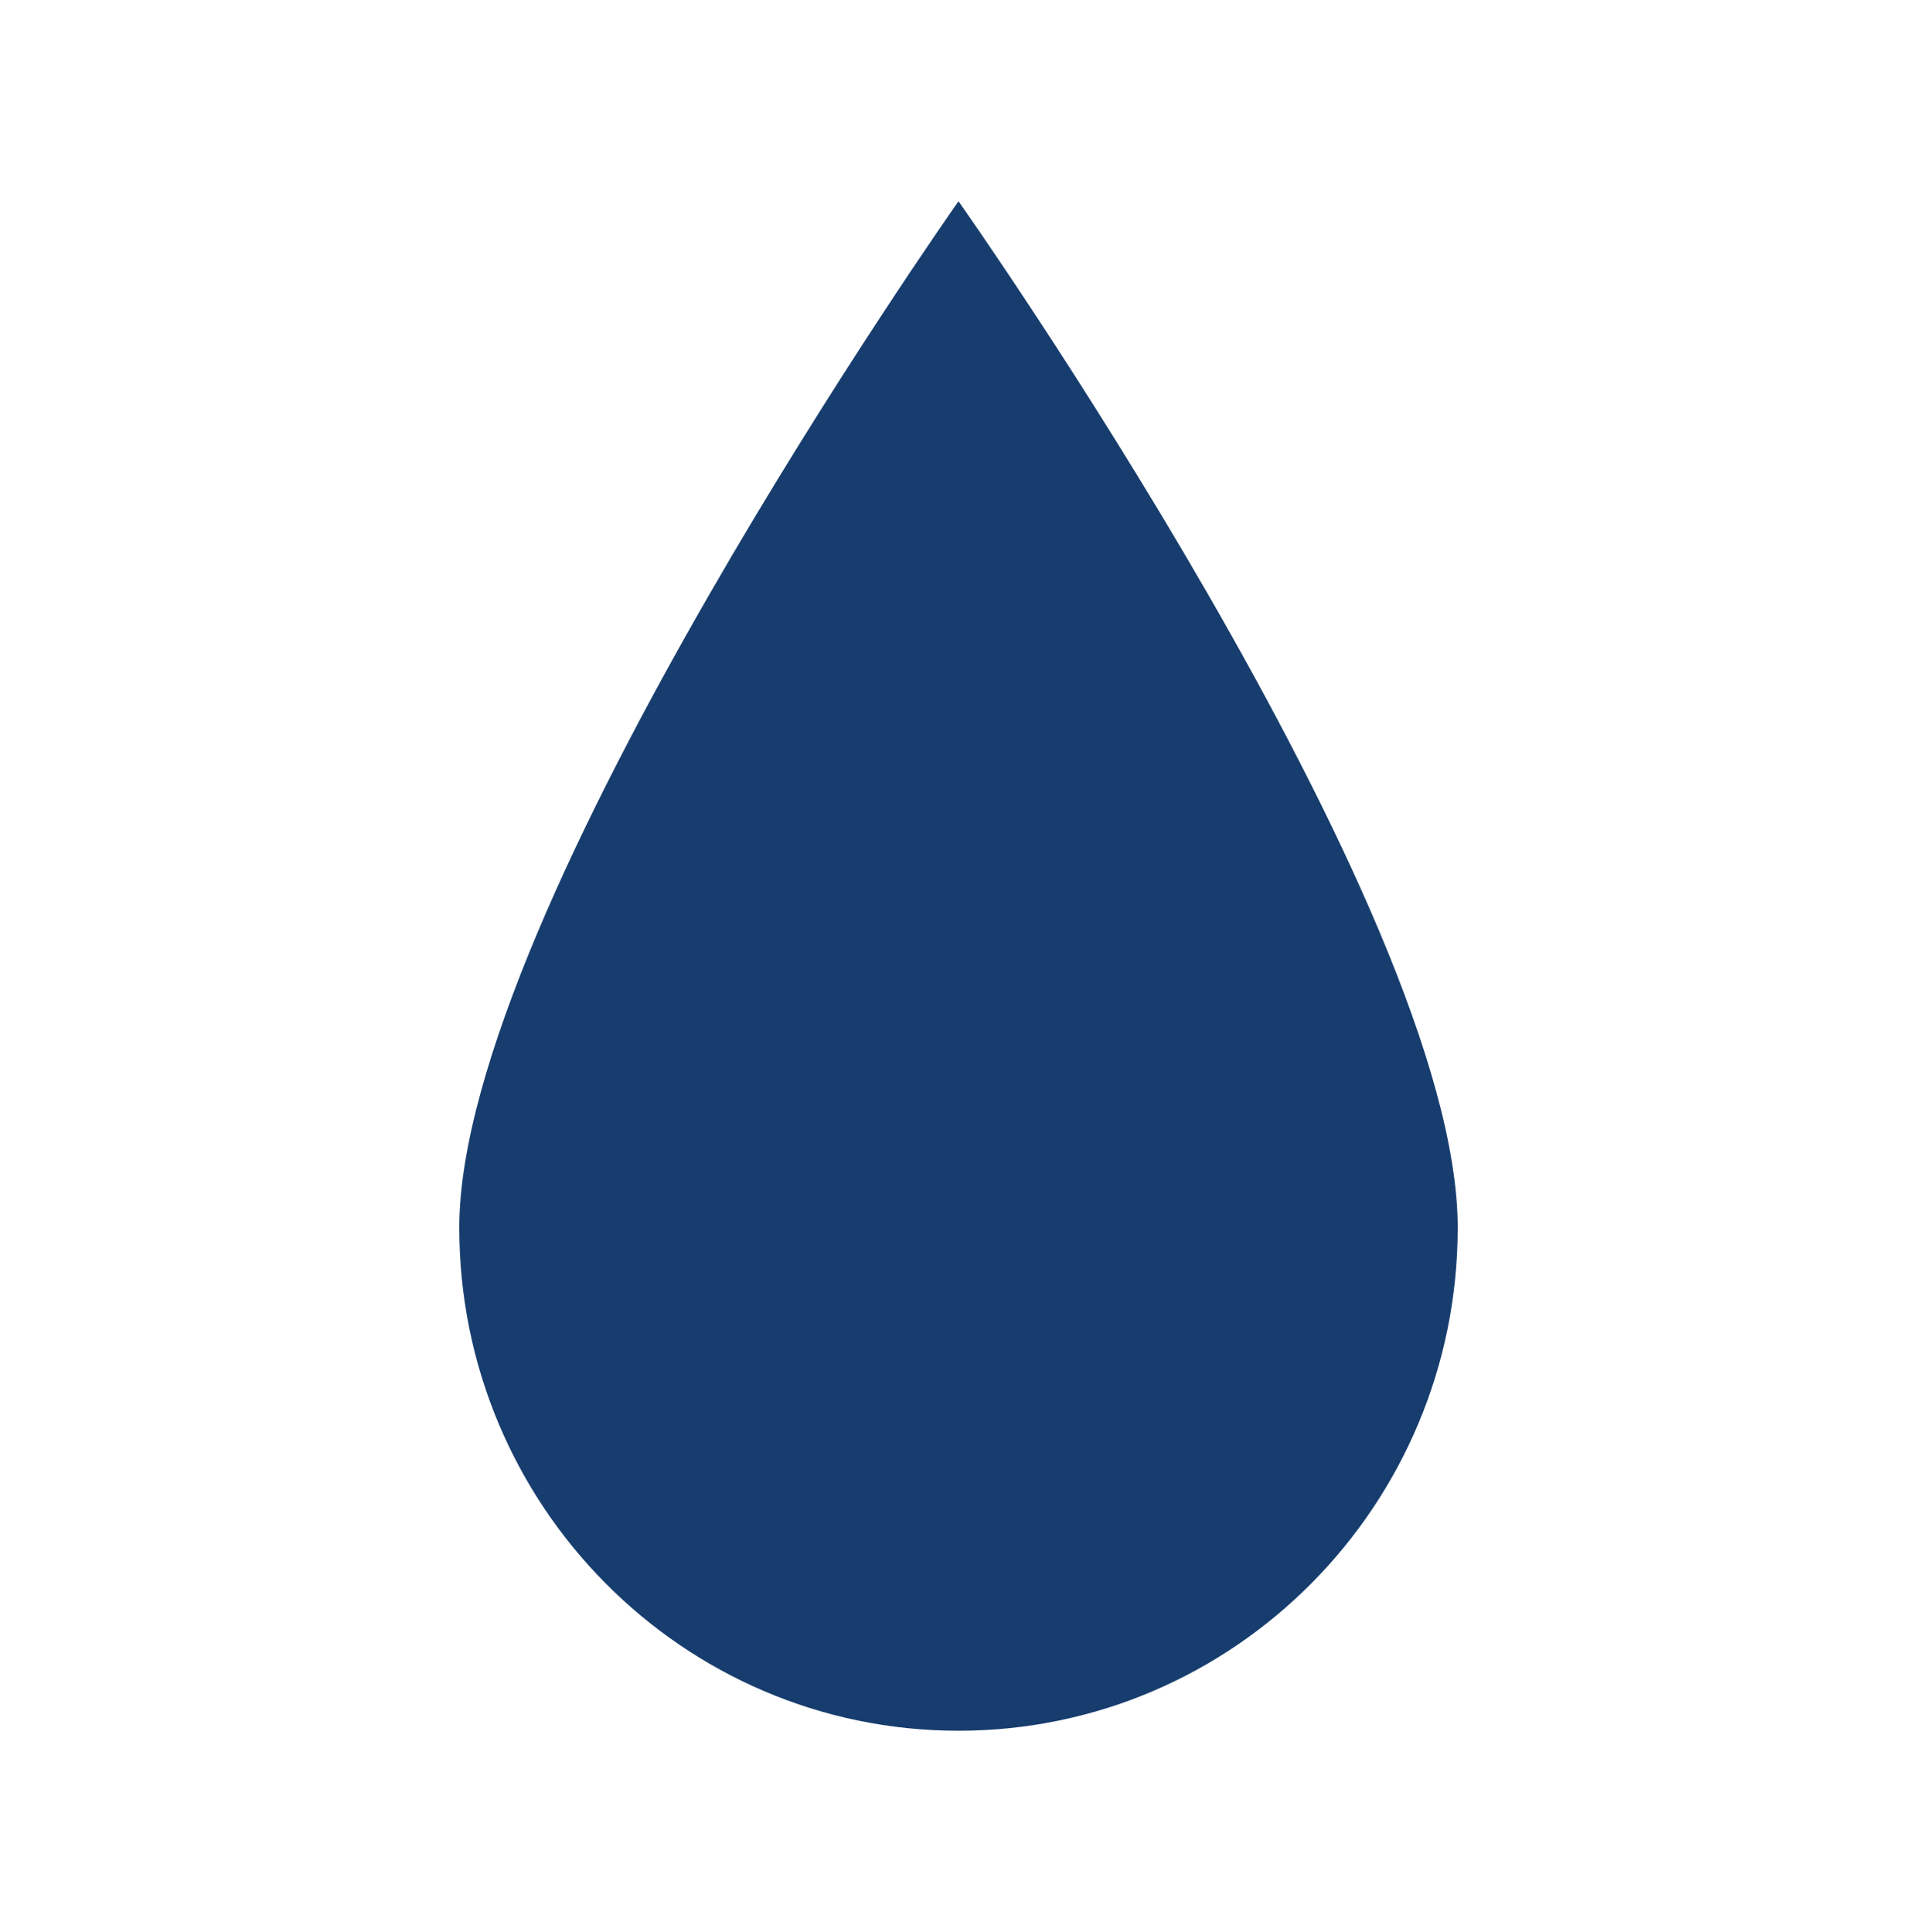 <svg width="126" height="127" xmlns="http://www.w3.org/2000/svg" xmlns:xlink="http://www.w3.org/1999/xlink" overflow="hidden"><defs><clipPath id="clip0"><rect x="470" y="284" width="126" height="127"/></clipPath></defs><g clip-path="url(#clip0)" transform="translate(-470 -284)"><path d="M63 13.125C63 13.125 30.188 59.325 30.188 80.062 30.188 98.175 44.888 112.875 63 112.875 81.112 112.875 95.812 98.175 95.812 80.062 95.812 59.194 63 13.125 63 13.125Z" fill="#173D6E" transform="matrix(1 0 0 1.008 470 284)"/></g></svg>